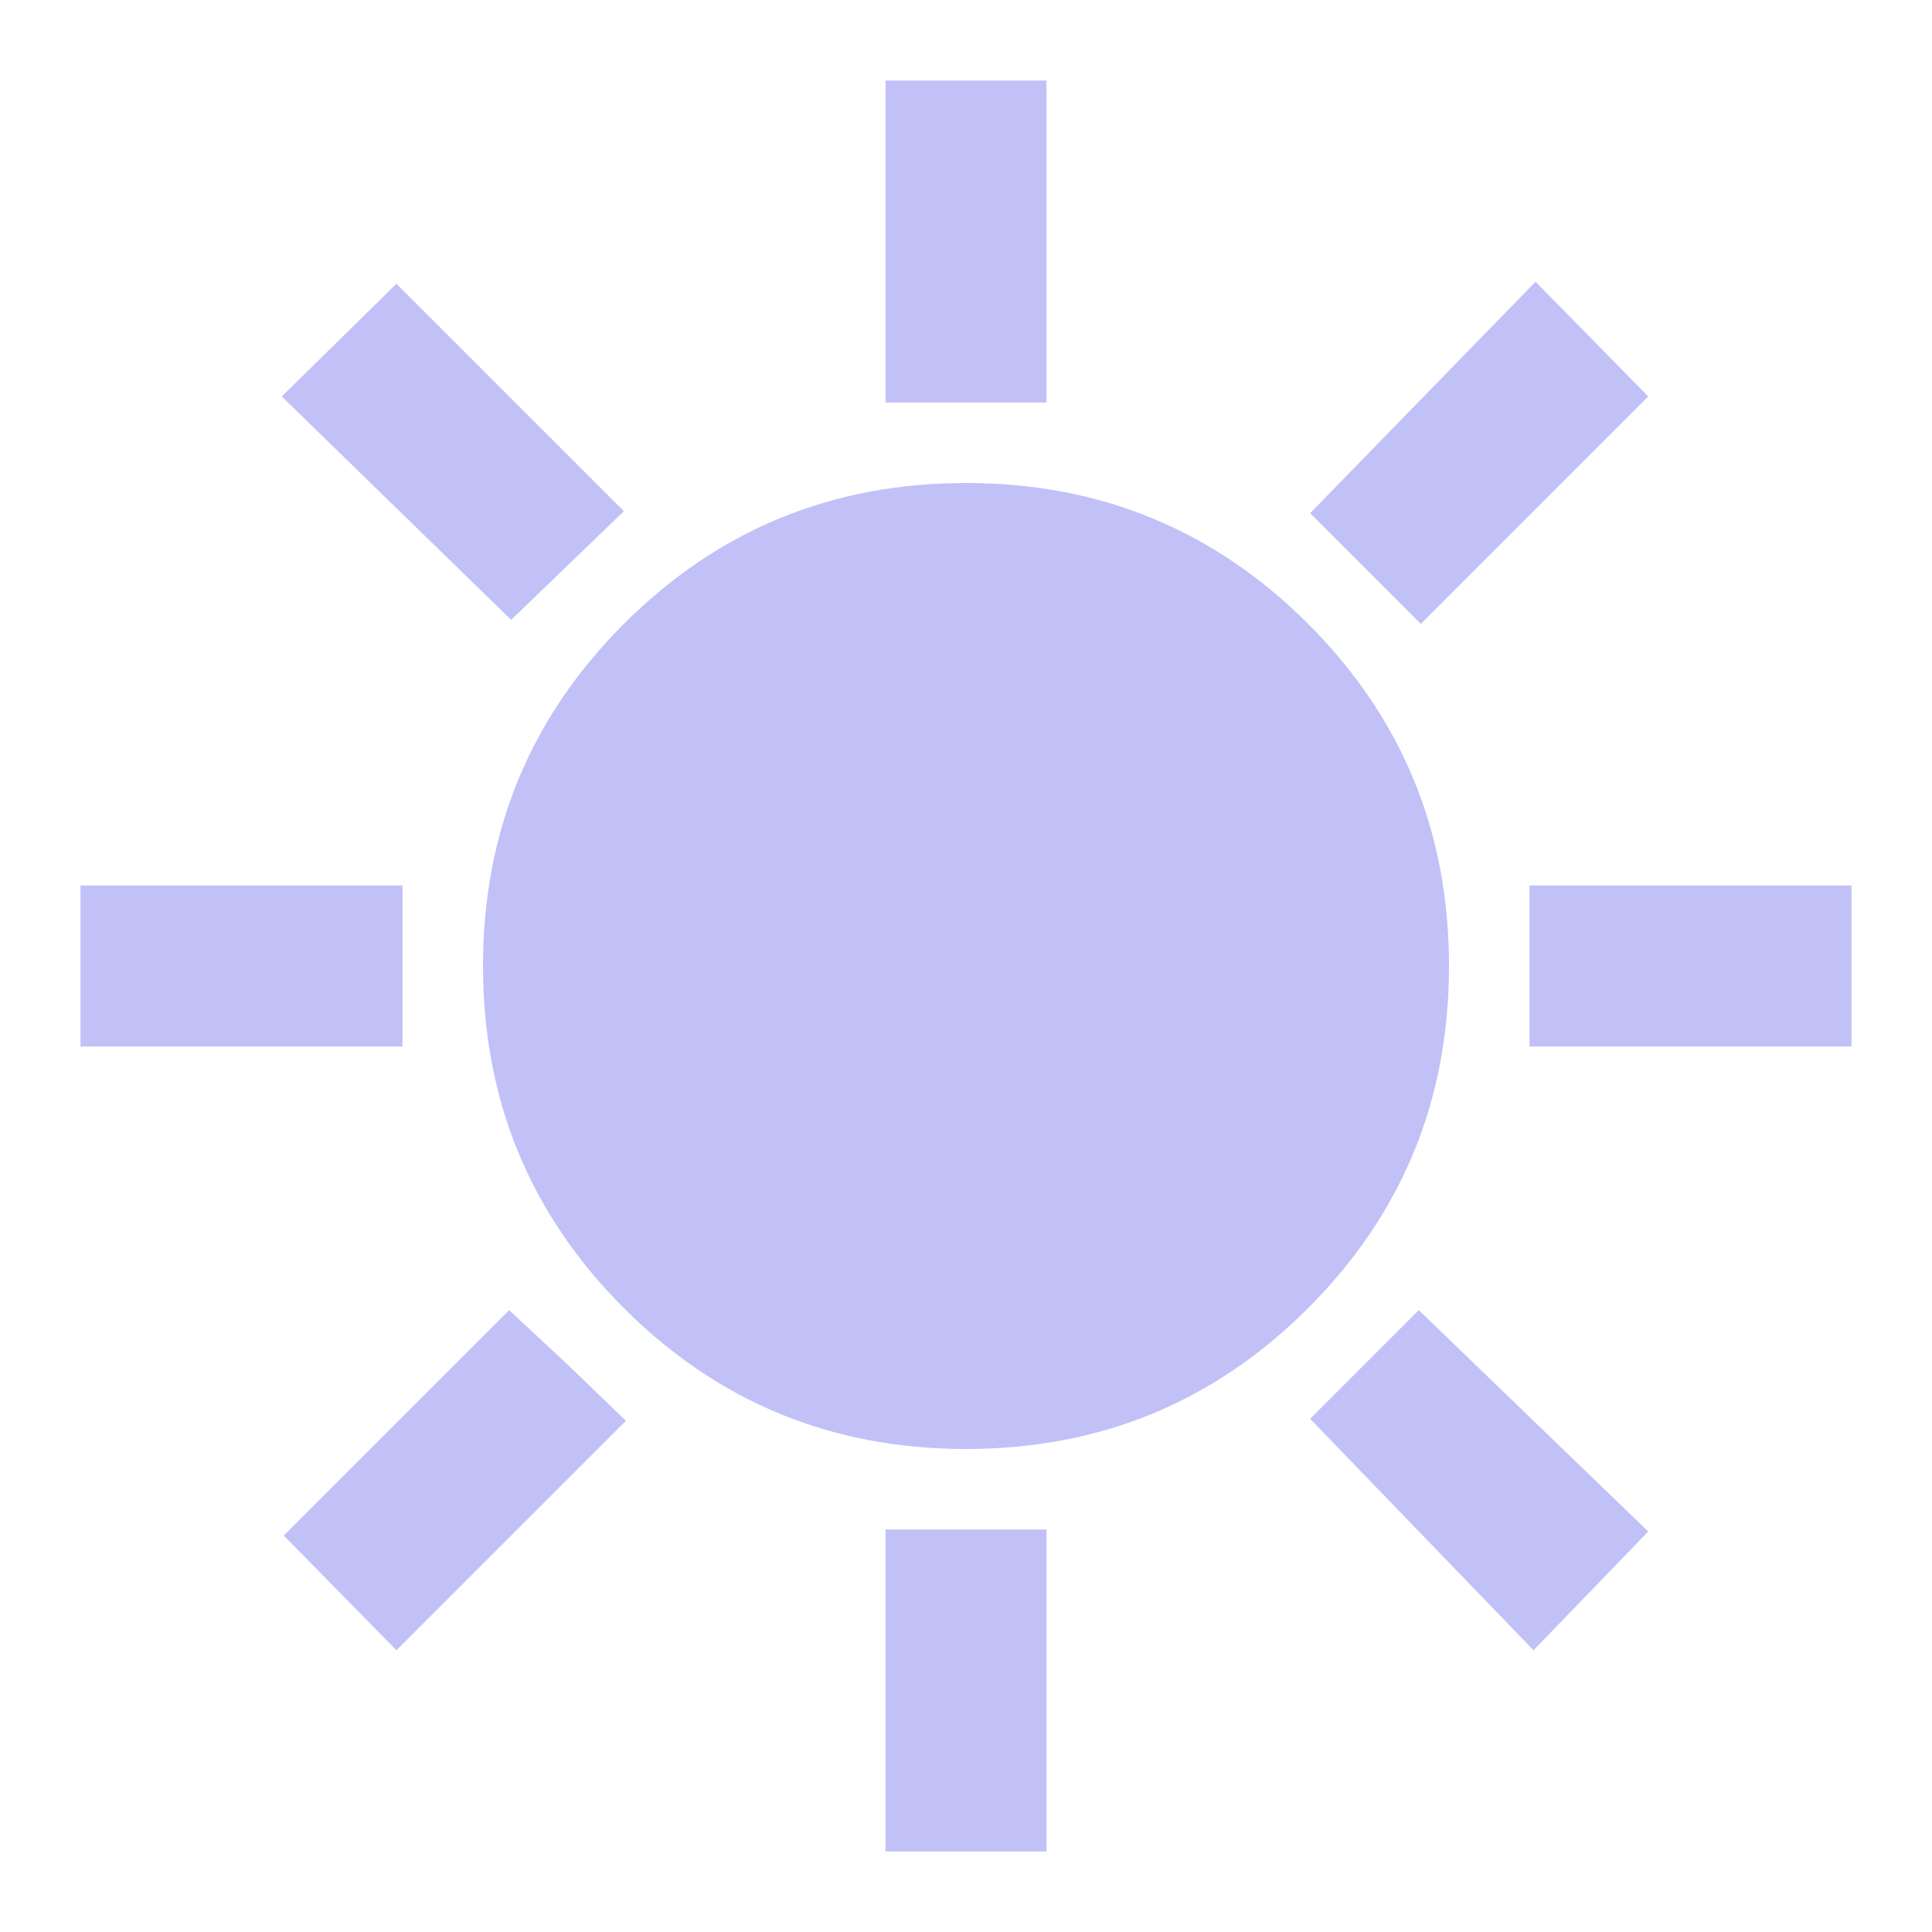 <svg width="24" height="24" viewBox="0 0 24 24" fill="none" xmlns="http://www.w3.org/2000/svg">
<mask id="mask0_69_633" style="mask-type:alpha" maskUnits="userSpaceOnUse" x="0" y="0" width="24" height="24">
<rect width="24" height="24" fill="#D9D9D9"/>
</mask>
<g mask="url(#mask0_69_633)">
<path d="M11 5V1H13V5H11ZM17.65 7.75L16.275 6.375L19.075 3.5L20.475 4.925L17.65 7.75ZM19 13V11H23V13H19ZM11 23V19H13V23H11ZM6.35 7.7L3.5 4.925L4.925 3.525L7.75 6.35L6.35 7.7ZM19.05 20.5L16.275 17.625L17.625 16.275L20.475 19.025L19.05 20.5ZM1 13V11H5V13H1ZM4.925 20.5L3.525 19.075L6.325 16.275L7.05 16.95L7.775 17.65L4.925 20.5ZM12 18C10.333 18 8.917 17.417 7.75 16.25C6.583 15.083 6 13.667 6 12C6 10.333 6.583 8.917 7.75 7.75C8.917 6.583 10.333 6 12 6C13.667 6 15.083 6.583 16.25 7.75C17.417 8.917 18 10.333 18 12C18 13.667 17.417 15.083 16.25 16.25C15.083 17.417 13.667 18 12 18Z" fill="#C1C1F8"/>
</g>
</svg>
